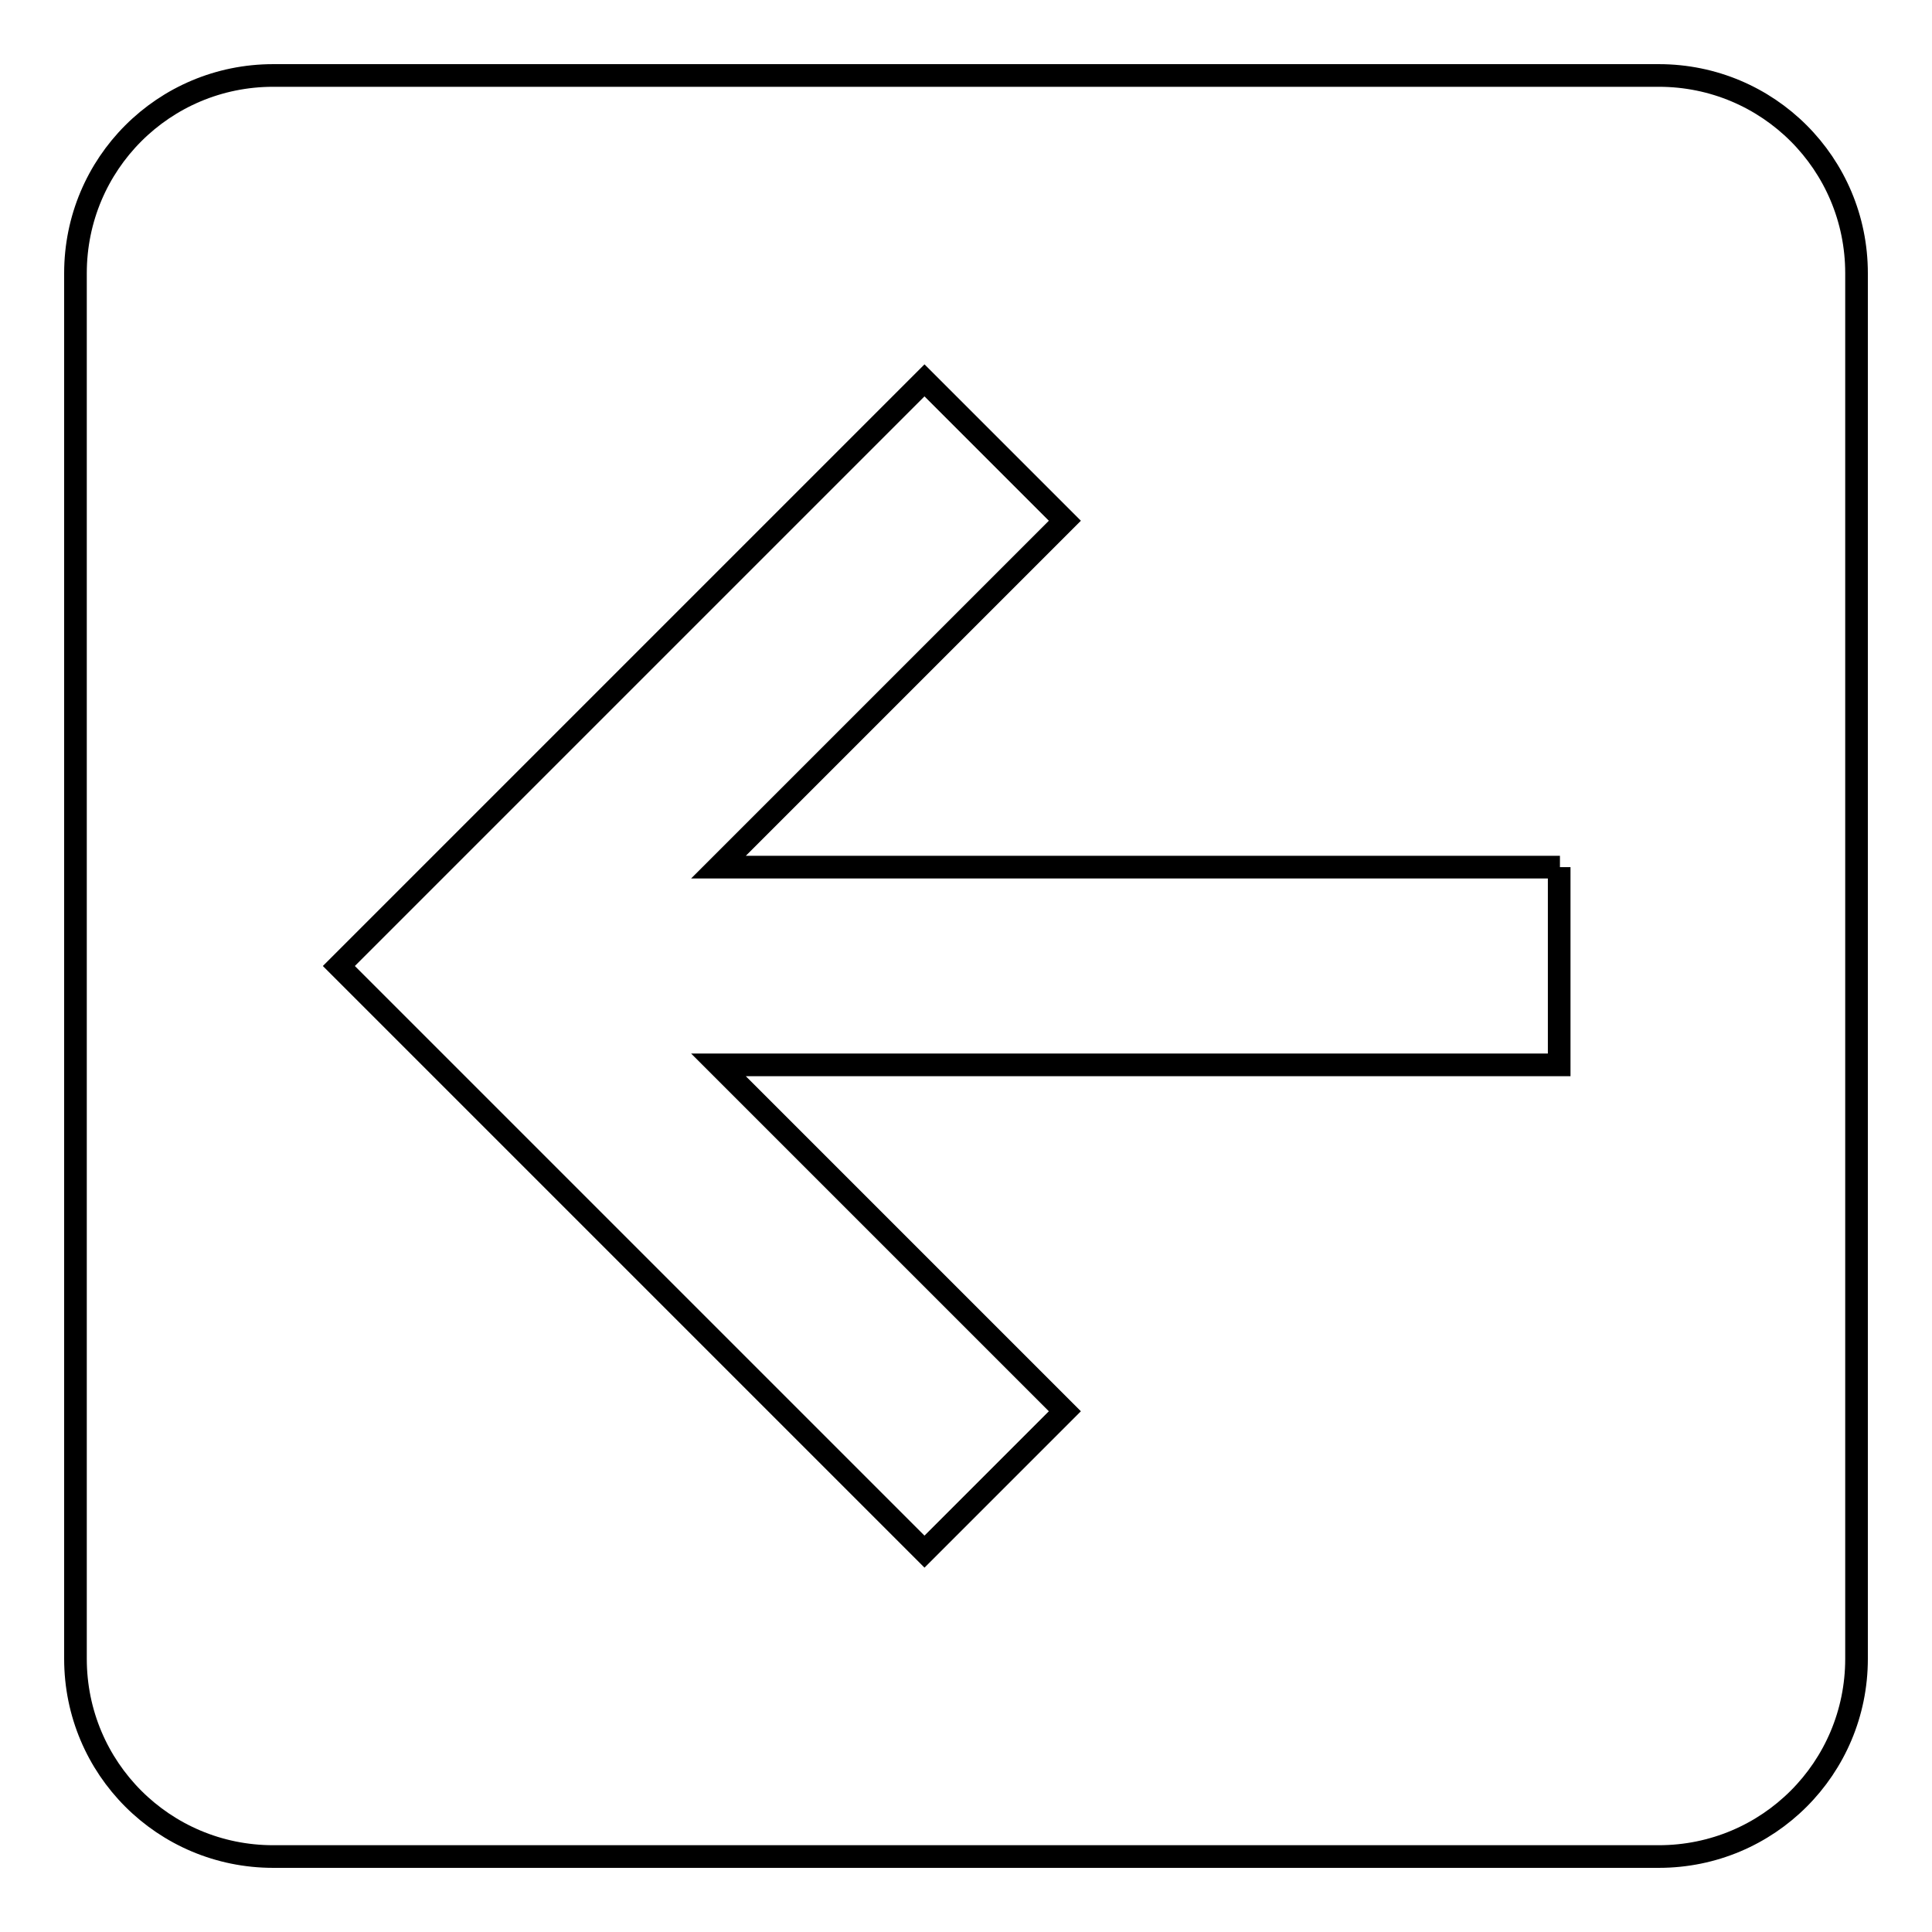 <?xml version="1.0" encoding="utf-8"?>
<!-- Svg Vector Icons : http://www.onlinewebfonts.com/icon -->
<!DOCTYPE svg PUBLIC "-//W3C//DTD SVG 1.1//EN" "http://www.w3.org/Graphics/SVG/1.1/DTD/svg11.dtd">
<svg version="1.1" xmlns="http://www.w3.org/2000/svg" xmlns:xlink="http://www.w3.org/1999/xlink" x="0px" y="0px" viewBox="0 0 256 256" enable-background="new 0 0 256 256" xml:space="preserve">
<g> <path stroke-width="3" fill-opacity="0" stroke="#000000"  d="M219.8,10c14.5,0,26.2,11.7,26.2,26.2v183.6c0,14.5-11.7,26.2-26.2,26.2H36.2C21.7,246,10,234.3,10,219.8 V36.2C10,21.7,21.7,10,36.2,10H219.8 M206.7,114.9H95.2L141.1,69l-18.6-18.6L44.9,128l77.6,77.6l18.6-18.6l-45.9-45.9h111.4V114.9 L206.7,114.9z"/></g>
</svg>